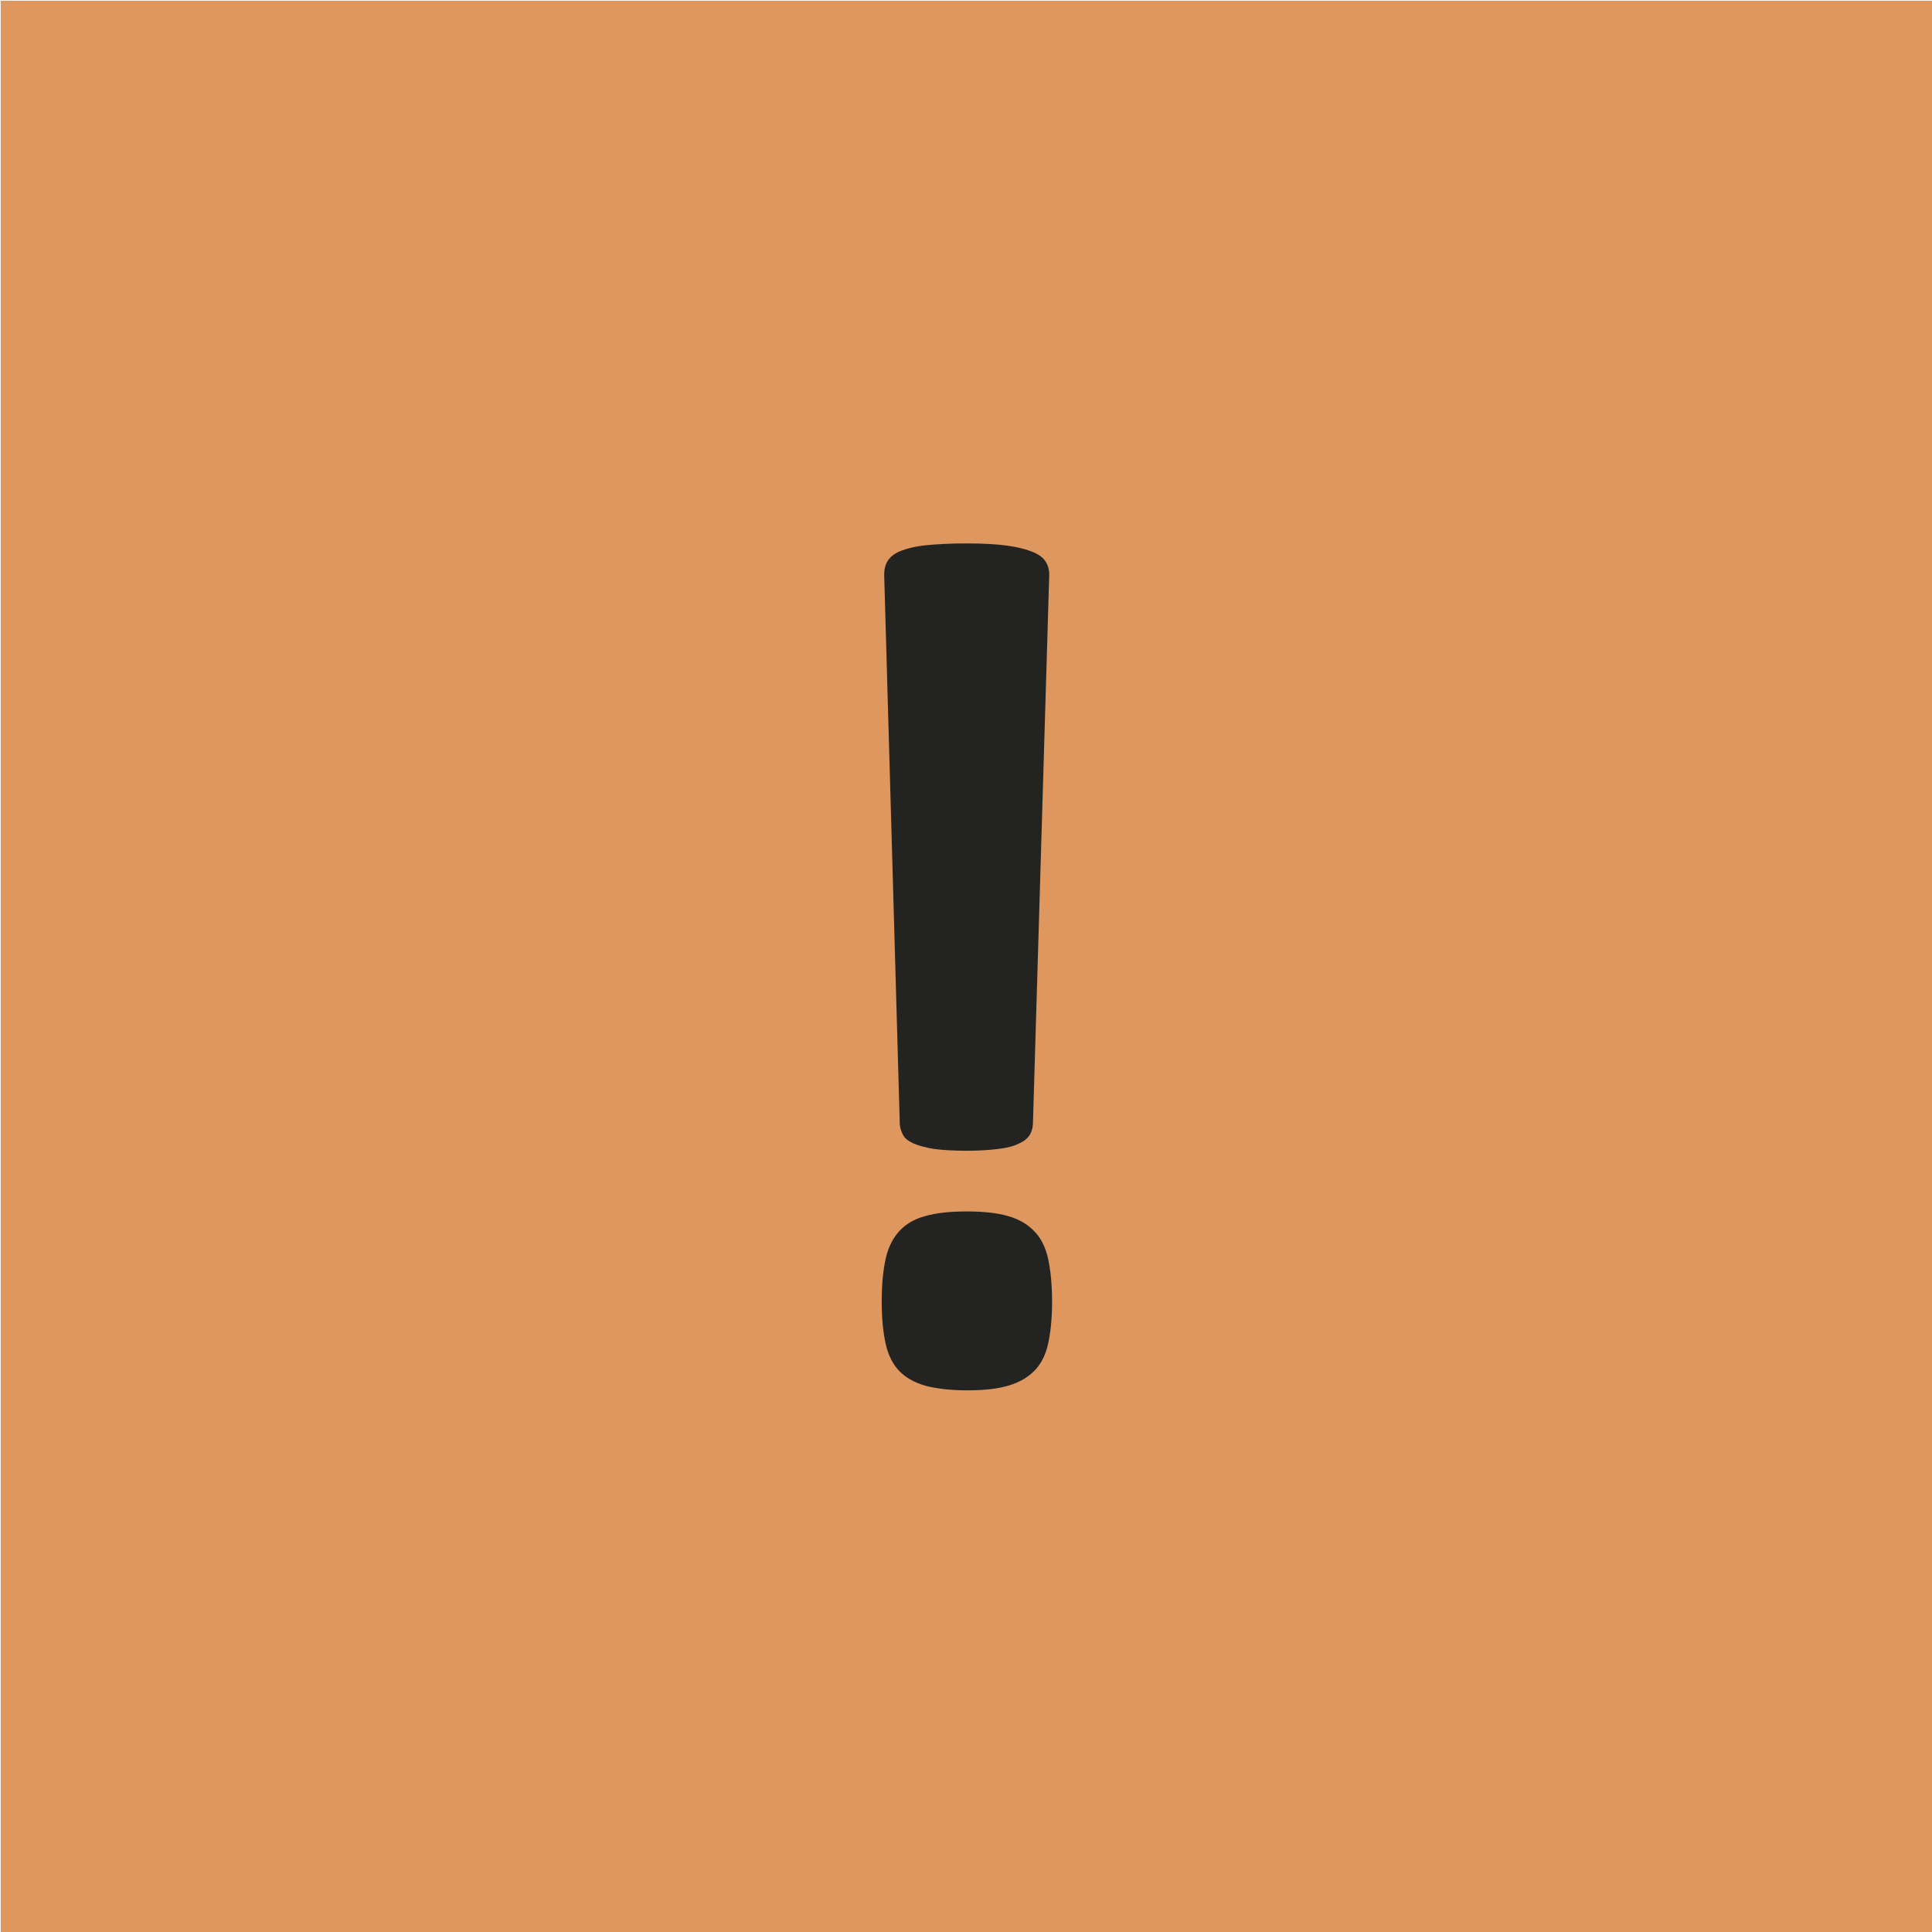 <?xml version="1.0" encoding="utf-8"?>
<!-- Generator: Adobe Illustrator 23.1.1, SVG Export Plug-In . SVG Version: 6.00 Build 0)  -->
<svg version="1.1" id="Ebene_1" xmlns="http://www.w3.org/2000/svg" xmlns:xlink="http://www.w3.org/1999/xlink" x="0px" y="0px"
	 viewBox="0 0 54.43 54.43" style="enable-background:new 0 0 54.43 54.43;" xml:space="preserve">
<style type="text/css">
	.st0{fill:#DE975E;}
	.st1{clip-path:url(#SVGID_2_);fill:#232321;}
</style>
<rect x="0.02" y="0.02" class="st0" width="54.42" height="54.42"/>
<g>
	<defs>
		<rect id="SVGID_1_" x="-8.98" y="-8.98" width="72.43" height="64.43"/>
	</defs>
	<clipPath id="SVGID_2_">
		<use xlink:href="#SVGID_1_"  style="overflow:visible;"/>
	</clipPath>
	<path class="st1" d="M29.53,35.47c-0.07-0.32-0.2-0.59-0.39-0.78c-0.19-0.2-0.43-0.34-0.74-0.43c-0.31-0.09-0.69-0.13-1.16-0.13
		c-0.47,0-0.86,0.04-1.17,0.13c-0.31,0.08-0.56,0.23-0.74,0.43c-0.18,0.2-0.31,0.46-0.38,0.78c-0.07,0.32-0.11,0.73-0.11,1.2
		c0,0.47,0.04,0.86,0.11,1.18c0.07,0.32,0.2,0.58,0.38,0.77c0.18,0.19,0.43,0.33,0.74,0.42c0.31,0.08,0.7,0.13,1.17,0.13
		c0.47,0,0.85-0.04,1.16-0.13c0.31-0.09,0.55-0.23,0.74-0.42c0.19-0.19,0.32-0.45,0.39-0.77c0.07-0.32,0.11-0.71,0.11-1.18
		C29.64,36.2,29.6,35.8,29.53,35.47 M29.56,16.19c0-0.15-0.04-0.28-0.11-0.38c-0.07-0.11-0.2-0.2-0.38-0.27
		c-0.18-0.07-0.41-0.13-0.71-0.17c-0.3-0.04-0.67-0.06-1.13-0.06c-0.45,0-0.83,0.02-1.13,0.05s-0.54,0.09-0.72,0.16
		c-0.18,0.07-0.3,0.17-0.37,0.28c-0.07,0.11-0.1,0.24-0.1,0.39l0.44,15.49c0.01,0.11,0.05,0.22,0.1,0.31s0.16,0.17,0.3,0.23
		c0.14,0.06,0.33,0.11,0.57,0.15c0.24,0.03,0.54,0.05,0.9,0.05c0.35,0,0.65-0.02,0.9-0.05c0.25-0.03,0.44-0.08,0.58-0.15
		c0.14-0.06,0.24-0.14,0.3-0.23s0.09-0.19,0.1-0.31L29.56,16.19z"/>
</g>
</svg>
